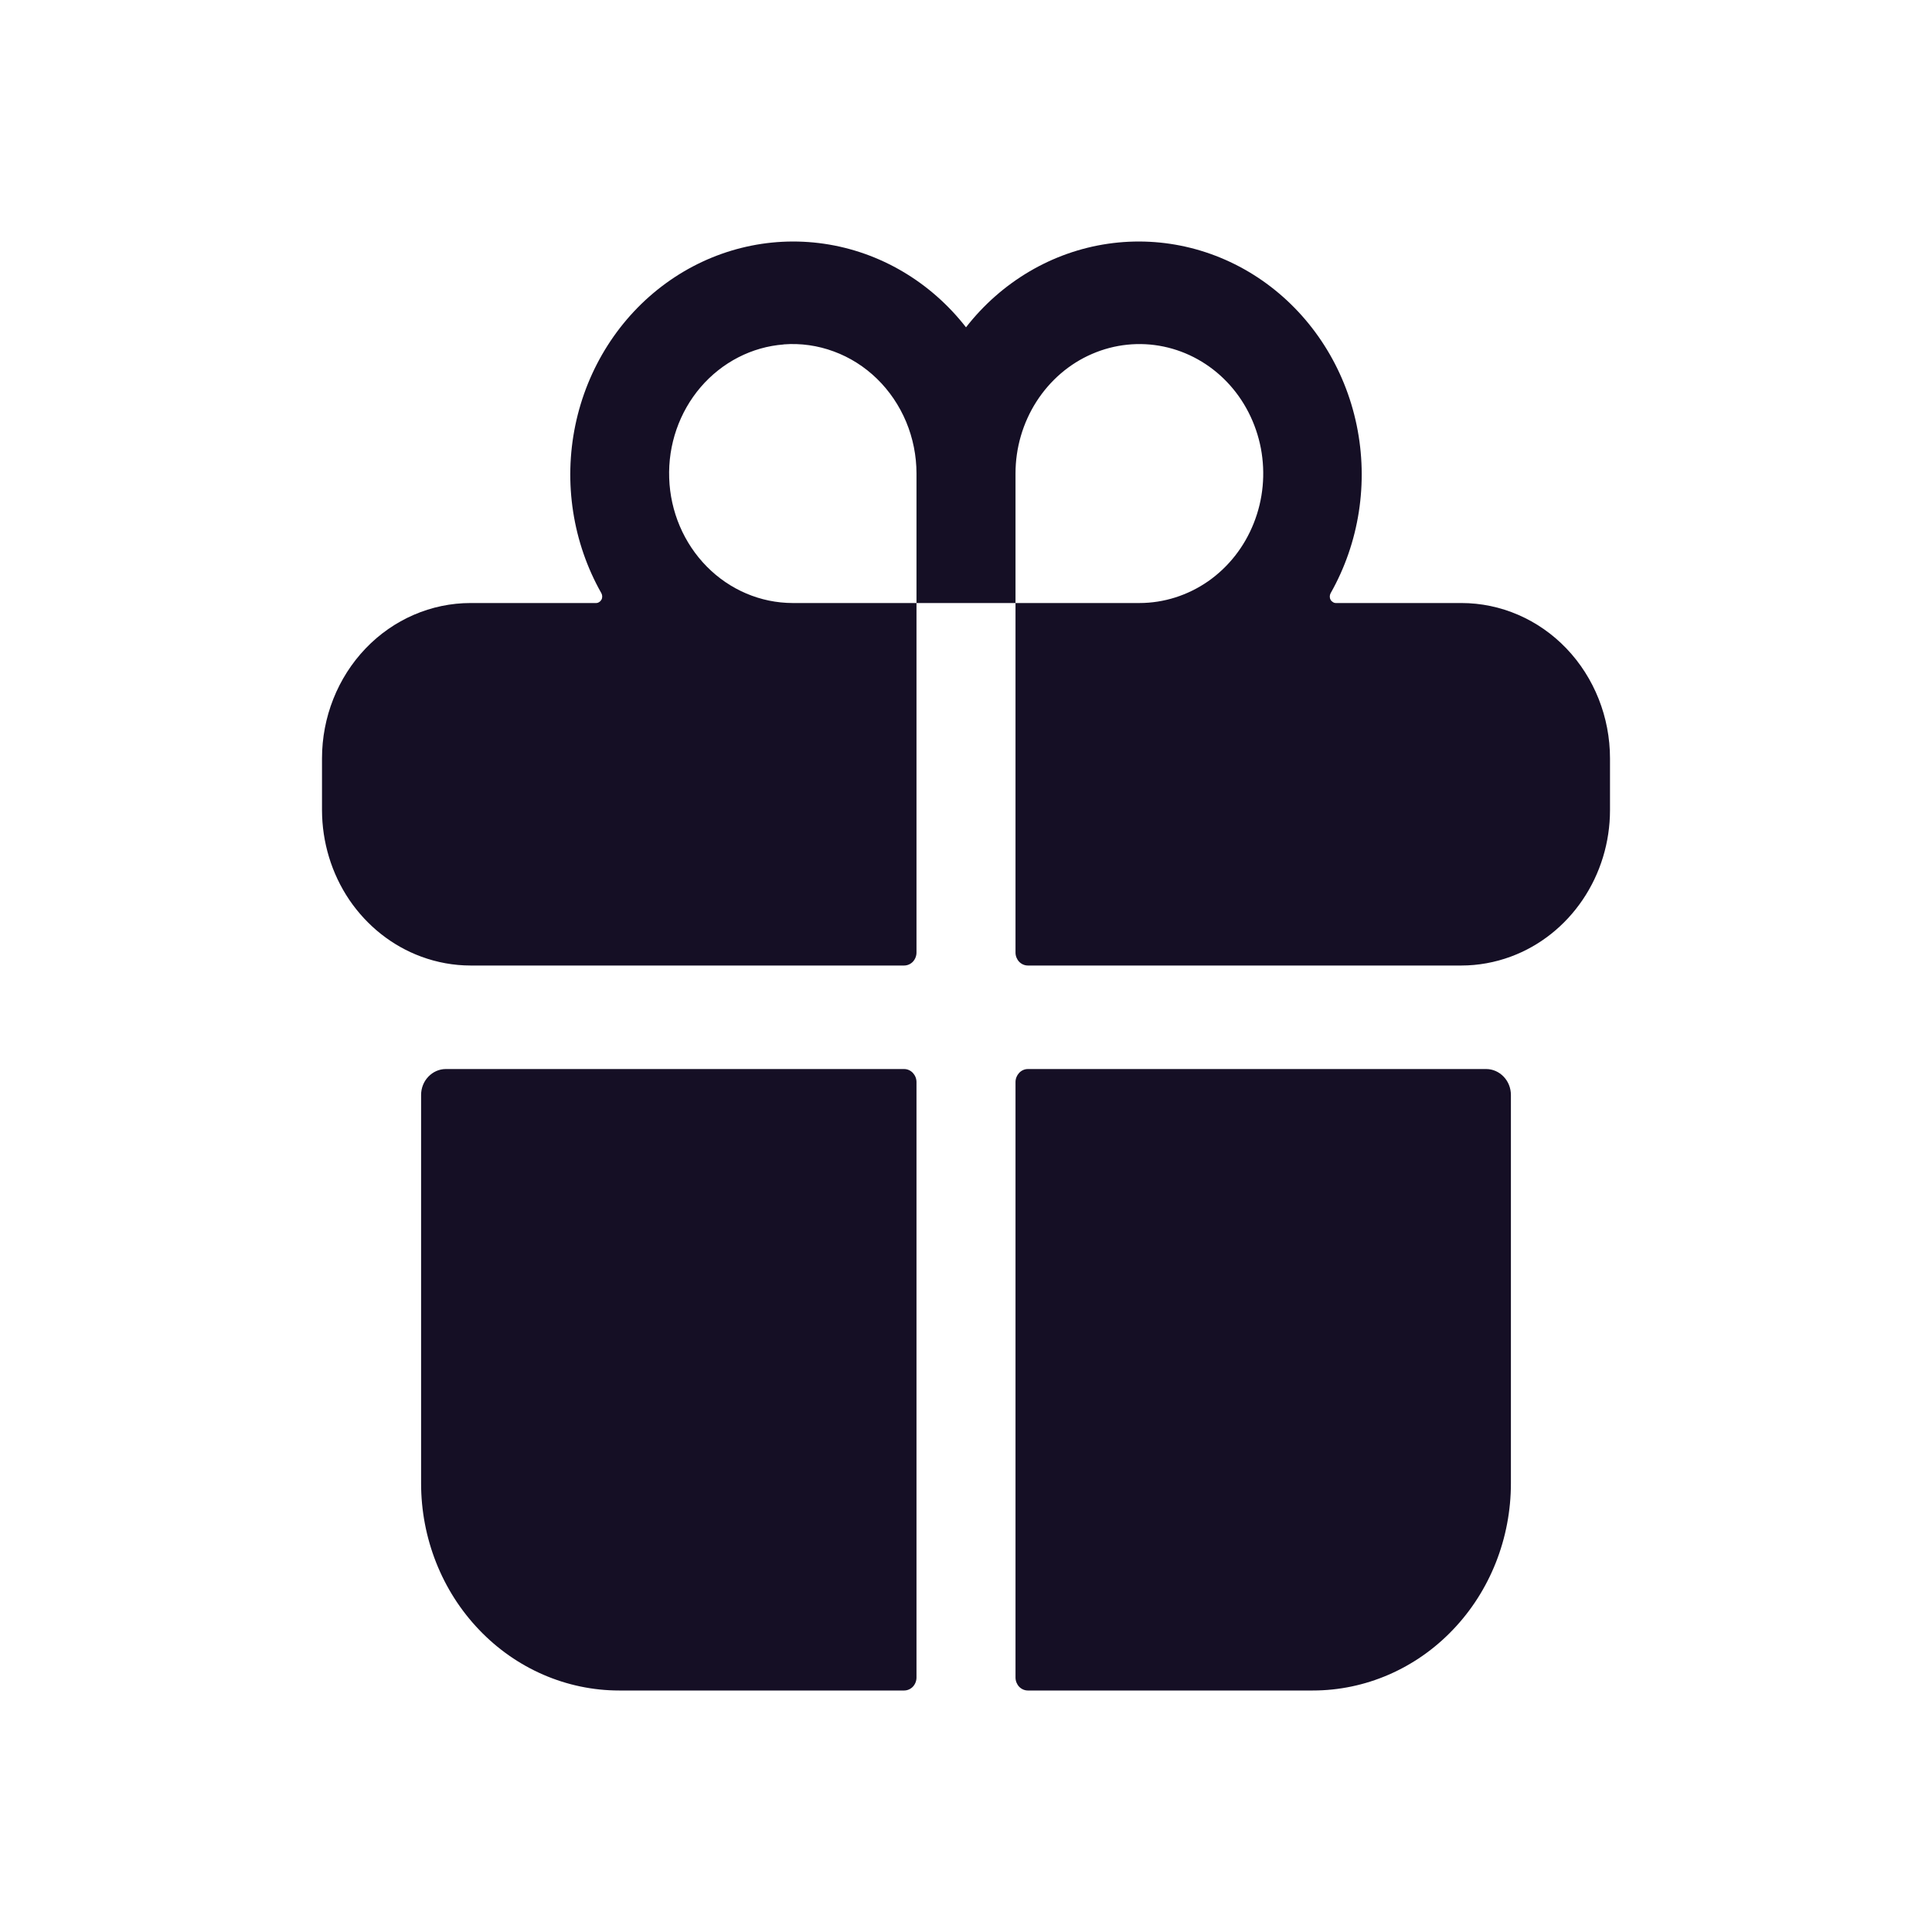 <?xml version="1.0" encoding="UTF-8"?> <svg xmlns="http://www.w3.org/2000/svg" width="24" height="24" viewBox="0 0 24 24" fill="none"><path d="M5.231 18.427C5.231 19.109 5.49 19.764 5.952 20.246C6.413 20.729 7.039 21 7.692 21H11.231C11.272 21 11.311 20.983 11.34 20.953C11.368 20.923 11.385 20.882 11.385 20.839V13.441C11.385 13.399 11.368 13.358 11.34 13.328C11.311 13.297 11.272 13.28 11.231 13.28H5.538C5.457 13.28 5.379 13.314 5.321 13.375C5.263 13.435 5.231 13.517 5.231 13.602V18.427ZM11.385 11.833V7.491H12.615V11.833C12.615 11.876 12.632 11.917 12.66 11.947C12.689 11.977 12.728 11.994 12.769 11.994H18.154C18.363 11.994 18.572 11.956 18.769 11.883C19.129 11.75 19.44 11.503 19.66 11.178C19.881 10.852 20 10.463 20 10.064V9.421C20 8.909 19.805 8.418 19.459 8.056C19.113 7.694 18.643 7.491 18.154 7.491H16.595C16.581 7.491 16.568 7.487 16.557 7.479C16.545 7.472 16.535 7.462 16.529 7.45C16.522 7.438 16.519 7.424 16.519 7.41C16.519 7.396 16.523 7.382 16.529 7.37C16.885 6.742 17.001 5.996 16.853 5.282C16.705 4.568 16.304 3.939 15.731 3.521C15.158 3.103 14.455 2.927 13.763 3.028C13.071 3.129 12.441 3.5 12 4.066C11.559 3.5 10.929 3.129 10.237 3.028C9.545 2.927 8.842 3.103 8.269 3.521C7.696 3.939 7.295 4.568 7.147 5.282C6.999 5.996 7.115 6.742 7.471 7.37C7.477 7.382 7.481 7.396 7.481 7.41C7.481 7.424 7.478 7.438 7.471 7.45C7.464 7.462 7.455 7.472 7.443 7.479C7.432 7.487 7.419 7.491 7.405 7.491H5.846C5.357 7.491 4.887 7.694 4.541 8.056C4.195 8.418 4 8.909 4 9.421V10.064C4.001 10.463 4.119 10.852 4.339 11.178C4.56 11.503 4.871 11.75 5.231 11.883C5.428 11.956 5.636 11.994 5.846 11.994H11.231C11.272 11.994 11.311 11.977 11.34 11.947C11.368 11.917 11.385 11.876 11.385 11.833ZM12.615 5.882C12.615 5.564 12.706 5.253 12.875 4.989C13.044 4.725 13.284 4.518 13.565 4.397C13.846 4.275 14.156 4.243 14.454 4.305C14.752 4.367 15.027 4.52 15.242 4.745C15.457 4.97 15.603 5.257 15.663 5.569C15.722 5.881 15.692 6.204 15.575 6.498C15.459 6.792 15.262 7.043 15.009 7.22C14.756 7.396 14.458 7.491 14.154 7.491H12.615V5.882ZM9.736 4.278C9.947 4.262 10.159 4.292 10.358 4.366C10.557 4.439 10.74 4.555 10.894 4.705C11.049 4.856 11.172 5.038 11.257 5.241C11.341 5.443 11.385 5.662 11.385 5.882V7.491H9.846C9.448 7.49 9.066 7.328 8.78 7.038C8.495 6.749 8.327 6.356 8.313 5.94C8.298 5.524 8.439 5.119 8.704 4.809C8.97 4.5 9.339 4.309 9.736 4.279V4.278ZM12.769 21H16.308C16.96 21 17.587 20.729 18.048 20.246C18.51 19.764 18.769 19.109 18.769 18.427V13.602C18.769 13.517 18.737 13.435 18.679 13.375C18.621 13.314 18.543 13.28 18.462 13.28H12.769C12.728 13.28 12.689 13.297 12.66 13.328C12.632 13.358 12.615 13.399 12.615 13.441V20.839C12.615 20.882 12.632 20.923 12.66 20.953C12.689 20.983 12.728 21 12.769 21Z" fill="#150F25"></path></svg> 
